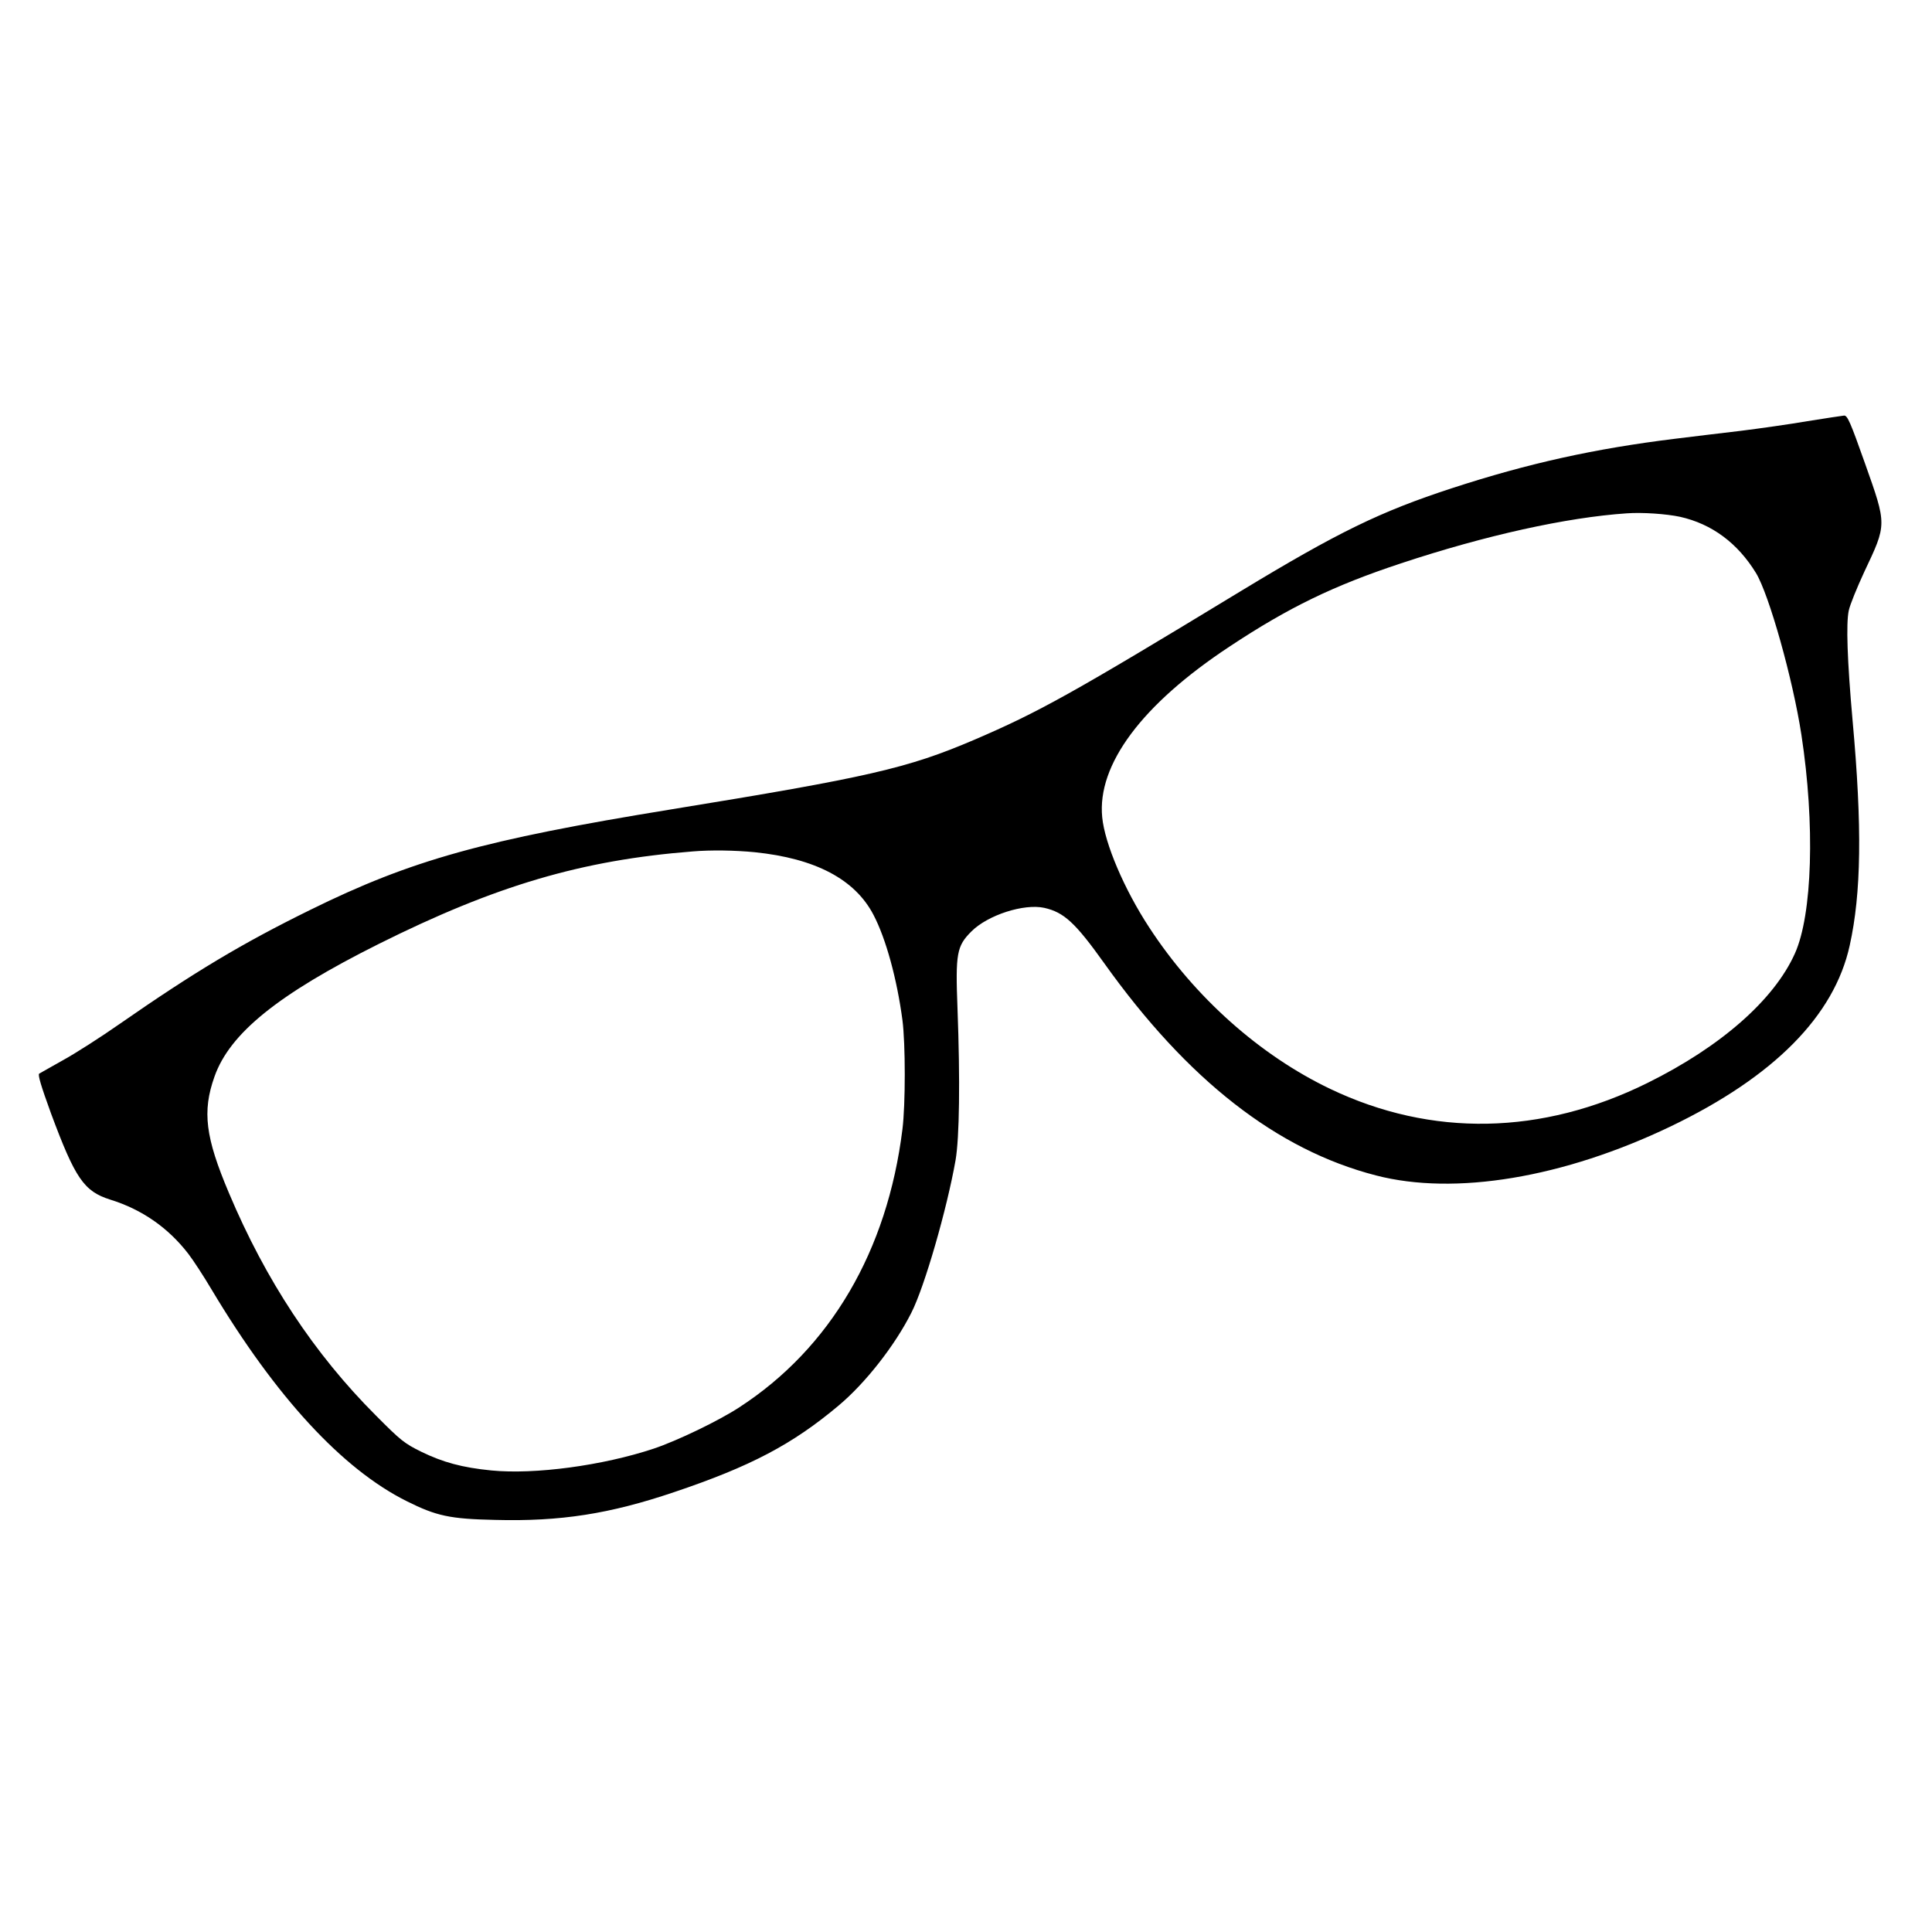 <?xml version="1.0" standalone="no"?>
<!DOCTYPE svg PUBLIC "-//W3C//DTD SVG 20010904//EN"
 "http://www.w3.org/TR/2001/REC-SVG-20010904/DTD/svg10.dtd">
<svg version="1.0" xmlns="http://www.w3.org/2000/svg"
 width="1000pt" height="1000pt" viewBox="0 0 1000 1000"
 preserveAspectRatio="xMidYMid meet">
<g transform="translate(0,1000) scale(0.1,-0.1)"
fill="#000000" stroke="none">
<path d="M9355 7820 c-93 -16 -249 -38 -345 -50 -96 -11 -249 -30 -340 -41
-415 -51 -760 -127 -1155 -256 -371 -121 -590 -228 -1090 -531 -879 -534
-1049 -628 -1382 -771 -346 -148 -547 -194 -1573 -361 -965 -157 -1340 -261
-1865 -520 -350 -172 -599 -321 -983 -588 -100 -70 -233 -155 -295 -189 -61
-34 -117 -66 -124 -70 -8 -6 9 -63 61 -206 125 -336 170 -403 306 -446 165
-51 301 -146 405 -281 24 -31 79 -115 121 -186 332 -555 676 -928 1009 -1094
154 -77 224 -92 457 -97 339 -9 594 31 928 144 395 133 612 247 852 449 138
116 290 310 375 479 68 133 184 535 229 790 20 117 24 412 10 785 -11 286 -4
323 72 399 85 85 272 145 377 122 102 -23 160 -76 310 -286 432 -606 895 -967
1407 -1099 409 -106 971 -12 1526 254 534 257 846 572 926 936 60 271 65 613
15 1164 -28 314 -34 503 -20 569 6 30 43 120 80 200 118 250 118 241 4 563
-76 215 -91 248 -108 247 -11 -1 -96 -14 -190 -29z m-659 -495 c165 -37 298
-136 393 -291 68 -112 191 -550 235 -837 71 -463 57 -932 -34 -1133 -108 -240
-384 -482 -762 -669 -547 -271 -1118 -282 -1643 -31 -364 174 -701 474 -937
836 -129 197 -230 434 -243 570 -27 272 205 584 660 884 305 202 538 315 886
430 437 145 858 238 1169 259 81 6 206 -3 276 -18z m-4790 -1736 c314 -32 519
-140 615 -324 65 -124 122 -334 150 -545 16 -123 16 -437 0 -565 -78 -630
-373 -1133 -844 -1439 -107 -70 -321 -173 -443 -214 -265 -88 -616 -135 -841
-113 -151 15 -250 42 -363 97 -87 43 -106 58 -235 188 -319 319 -570 700 -760
1151 -122 288 -139 422 -75 602 79 225 330 427 850 687 607 303 1052 434 1625
479 94 8 219 6 321 -4z"/>
</g>
</svg>
